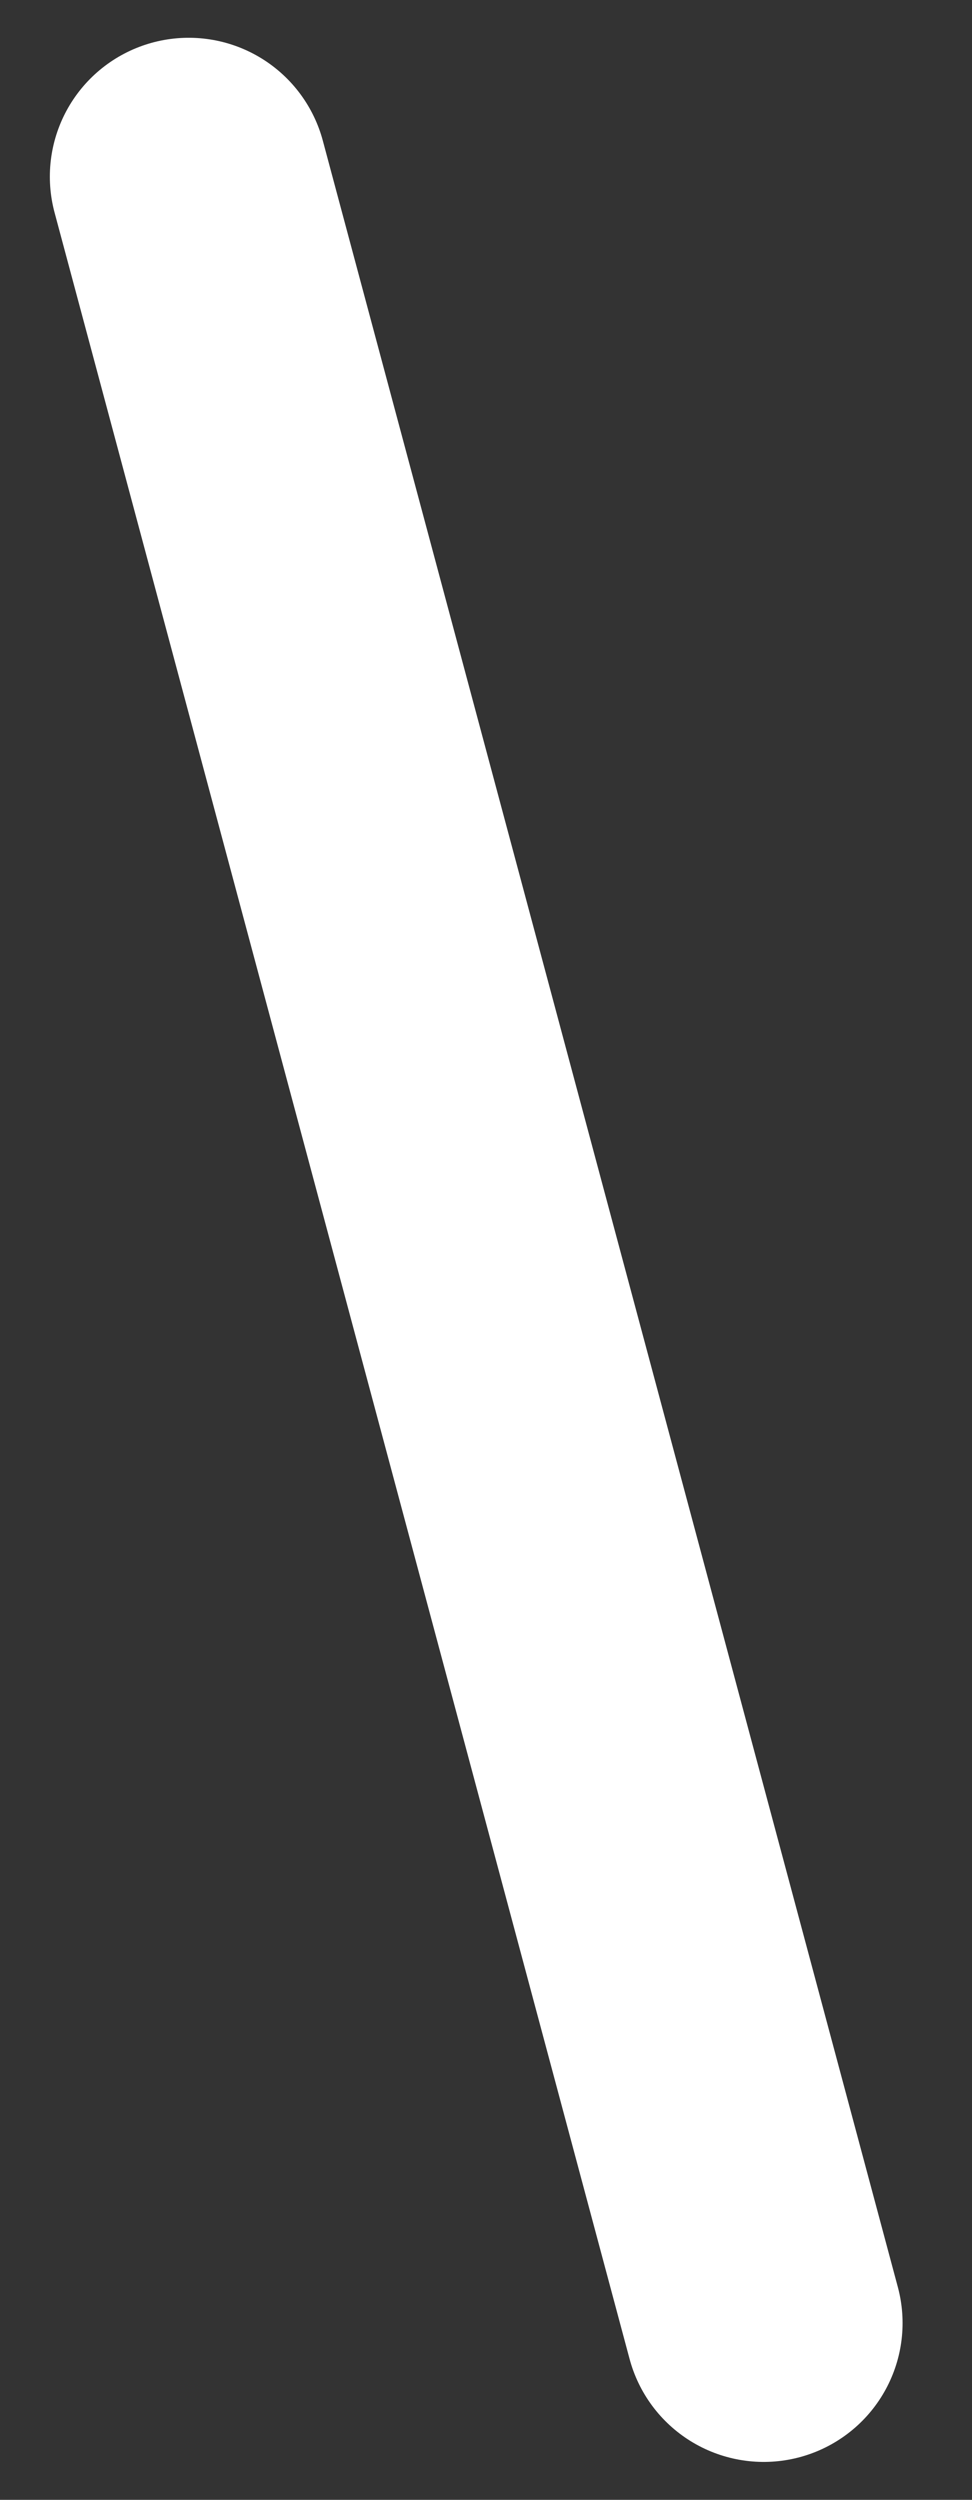 <svg width="7" height="18" viewBox="0 0 7 18" fill="none" xmlns="http://www.w3.org/2000/svg">
<rect x="0" y="0" width="7" height="18" fill="#333333" stroke="none"/>
<path d="M1.359 1.272L5.5 16.727" stroke="white" stroke-width="2" stroke-linecap="round"/>
</svg>
